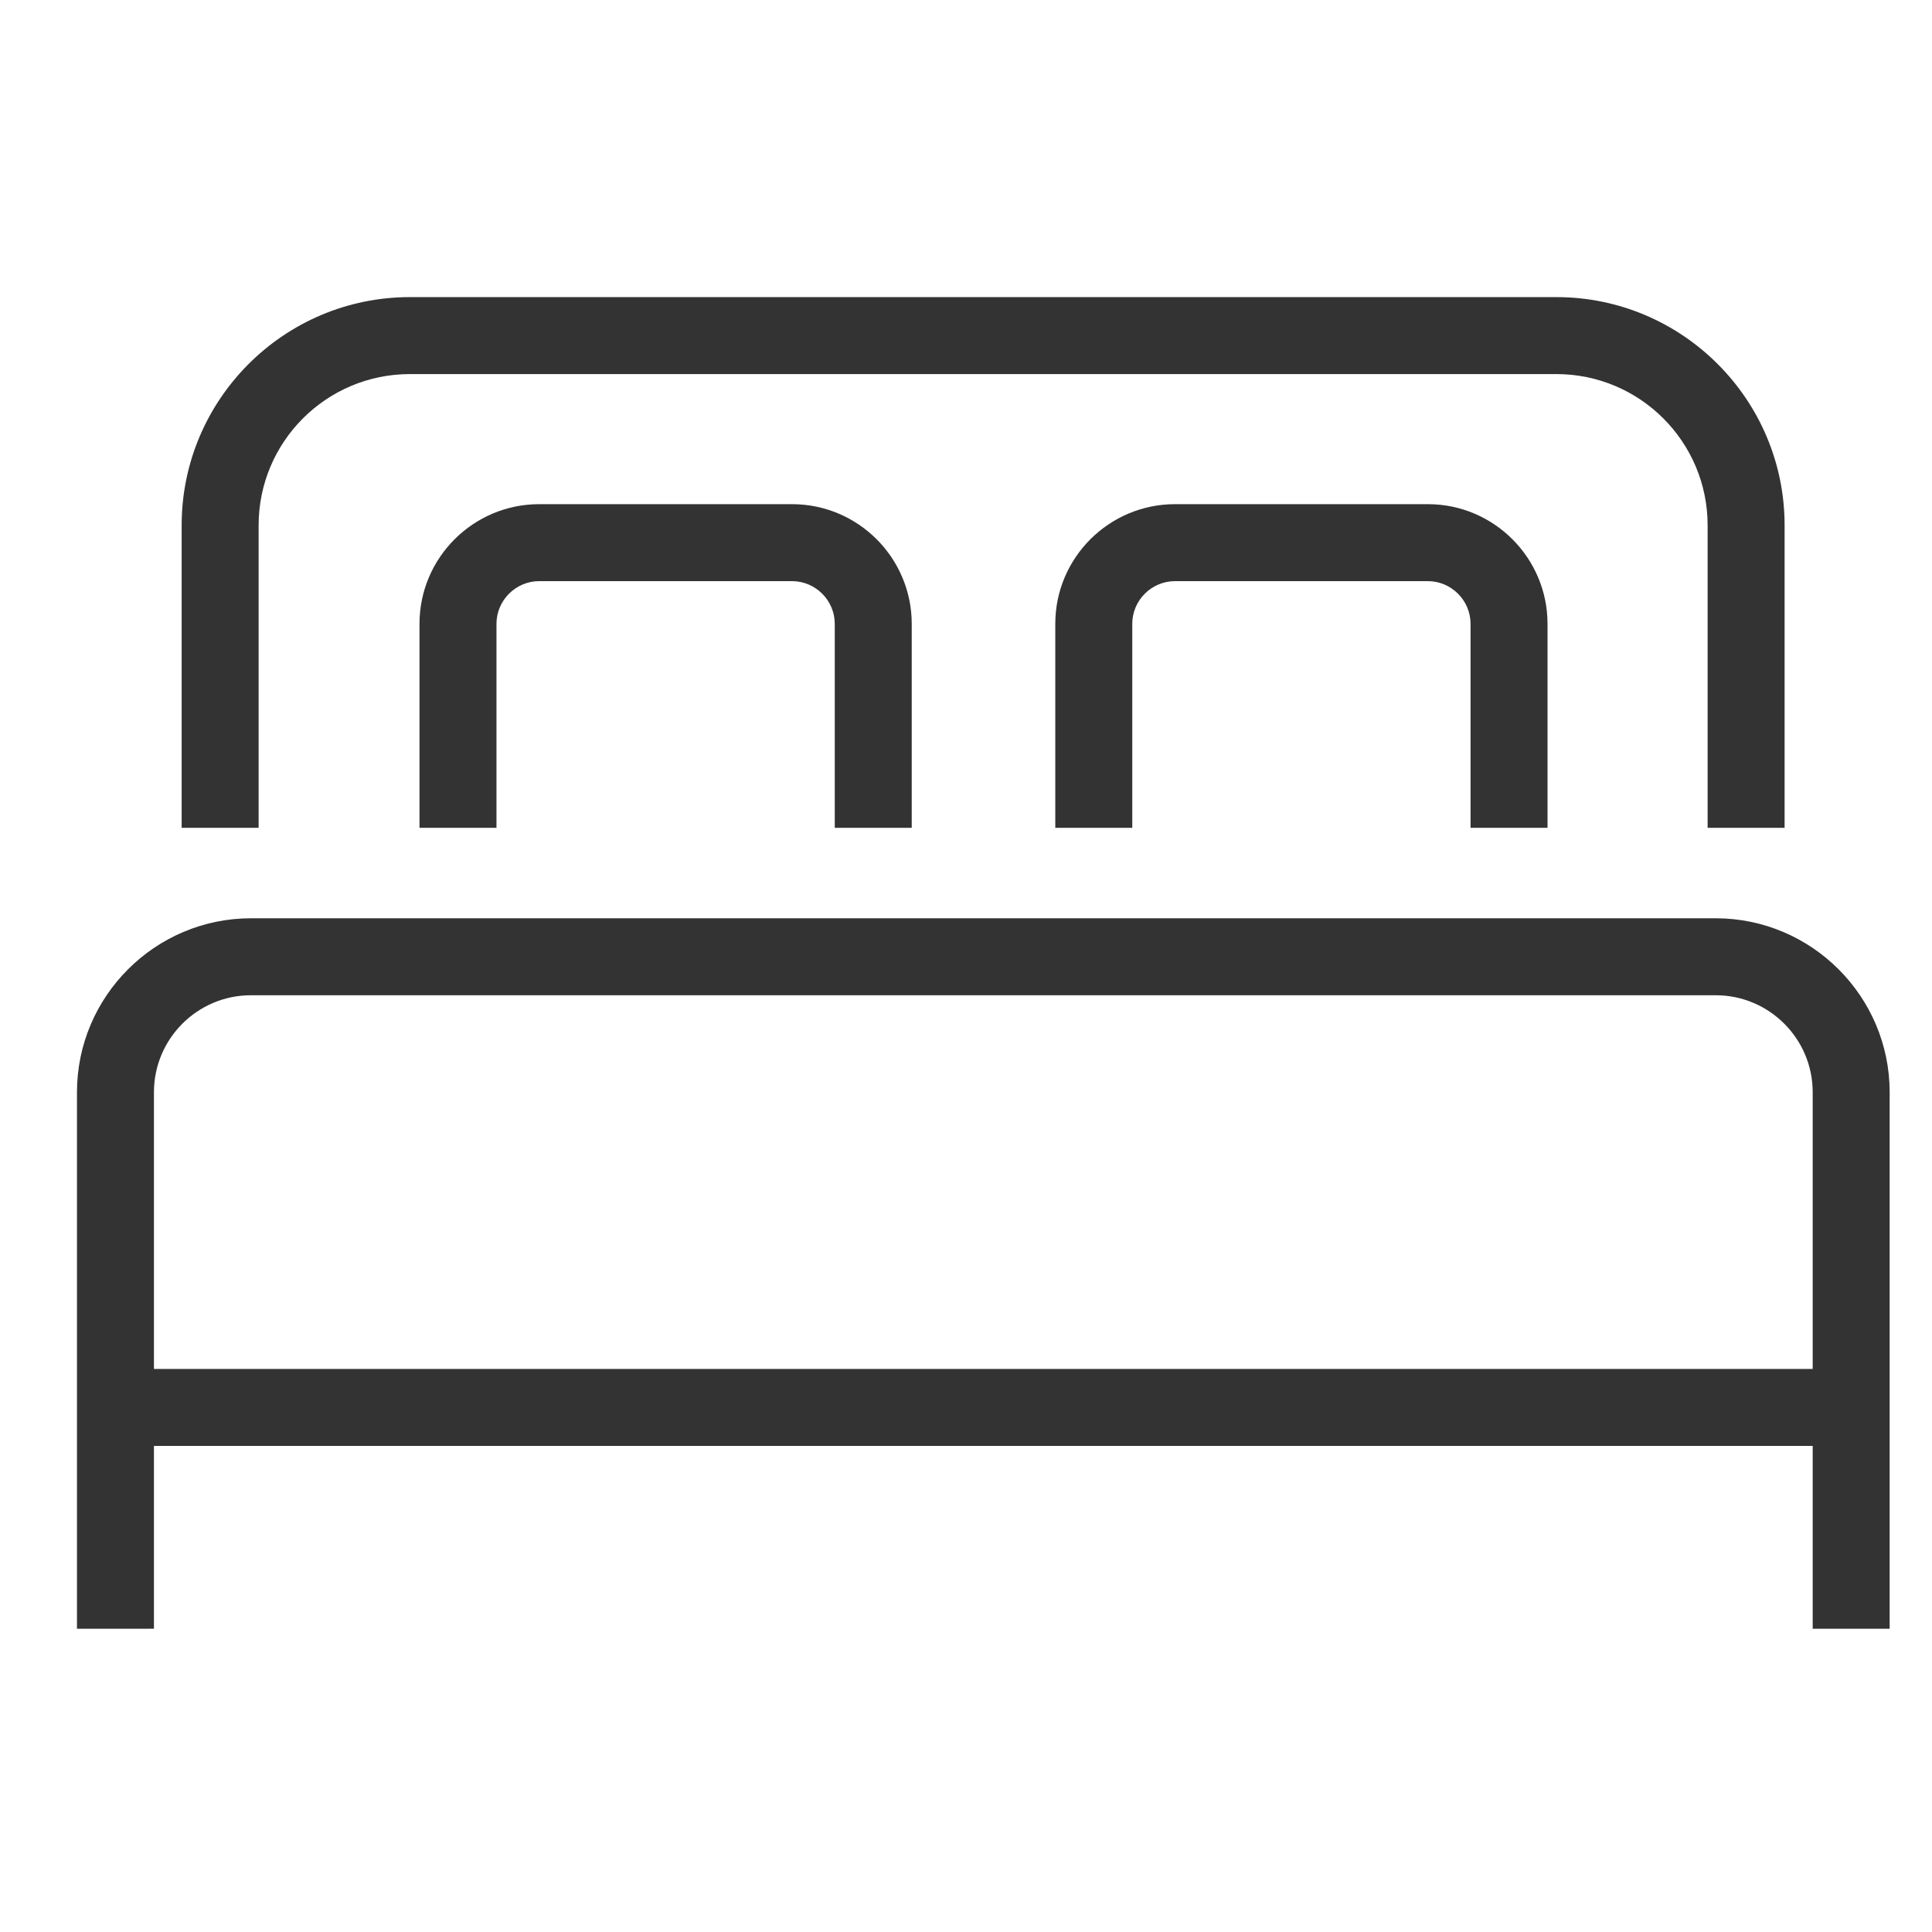 <svg version="1.2" xmlns="http://www.w3.org/2000/svg" xmlns:xlink="http://www.w3.org/1999/xlink" overflow="visible" preserveAspectRatio="none" viewBox="0 0 502 502" xml:space="preserve" y="0px" x="0px" id="Layer_1_1670412811433" width="29" height="29"><g transform="translate(1, 1)"><style type="text/css">
	.st0_1670412811433{fill:#394553;}
</style><g>
	<path d="M462.7,214.1h-20v-78.6c0-21.7-17.6-39.3-39.3-39.3H105.5c-21.7,0-39.3,17.6-39.3,39.3v78.6h-20v-78.6   c0-32.7,26.6-59.3,59.3-59.3h297.9c32.7,0,59.3,26.6,59.3,59.3V214.1z" class="st0_1670412811433" vector-effect="non-scaling-stroke" style="fill: rgb(51, 51, 51);"/>
	<path d="M490,422.2h-20V282.8c0-13.9-11.3-25.2-25.2-25.2H64.2c-13.9,0-25.2,11.3-25.2,25.2v139.4H19V282.8   c0-24.9,20.3-45.2,45.2-45.2h380.6c24.9,0,45.2,20.3,45.2,45.2V422.2z" class="st0_1670412811433" vector-effect="non-scaling-stroke" style="fill: rgb(51, 51, 51);"/>
	<g>
		<path d="M235.9,214.1h-20v-53c0-6.1-5-11.1-11.1-11.1h-65.7c-6.1,0-11.1,5-11.1,11.1v53h-20v-53    c0-17.2,14-31.1,31.1-31.1h65.7c17.2,0,31.1,14,31.1,31.1V214.1z" class="st0_1670412811433" vector-effect="non-scaling-stroke" style="fill: rgb(51, 51, 51);"/>
		<path d="M401.1,214.1h-20v-53c0-6.1-5-11.1-11.1-11.1h-65.7c-6.1,0-11.1,5-11.1,11.1v53h-20v-53    c0-17.2,14-31.1,31.1-31.1h65.7c17.2,0,31.1,14,31.1,31.1V214.1z" class="st0_1670412811433" vector-effect="non-scaling-stroke" style="fill: rgb(51, 51, 51);"/>
	</g>
	<rect height="20" width="446" class="st0_1670412811433" y="354.7" x="31.5" vector-effect="non-scaling-stroke" style="fill: rgb(51, 51, 51);"/>
</g></g></svg>